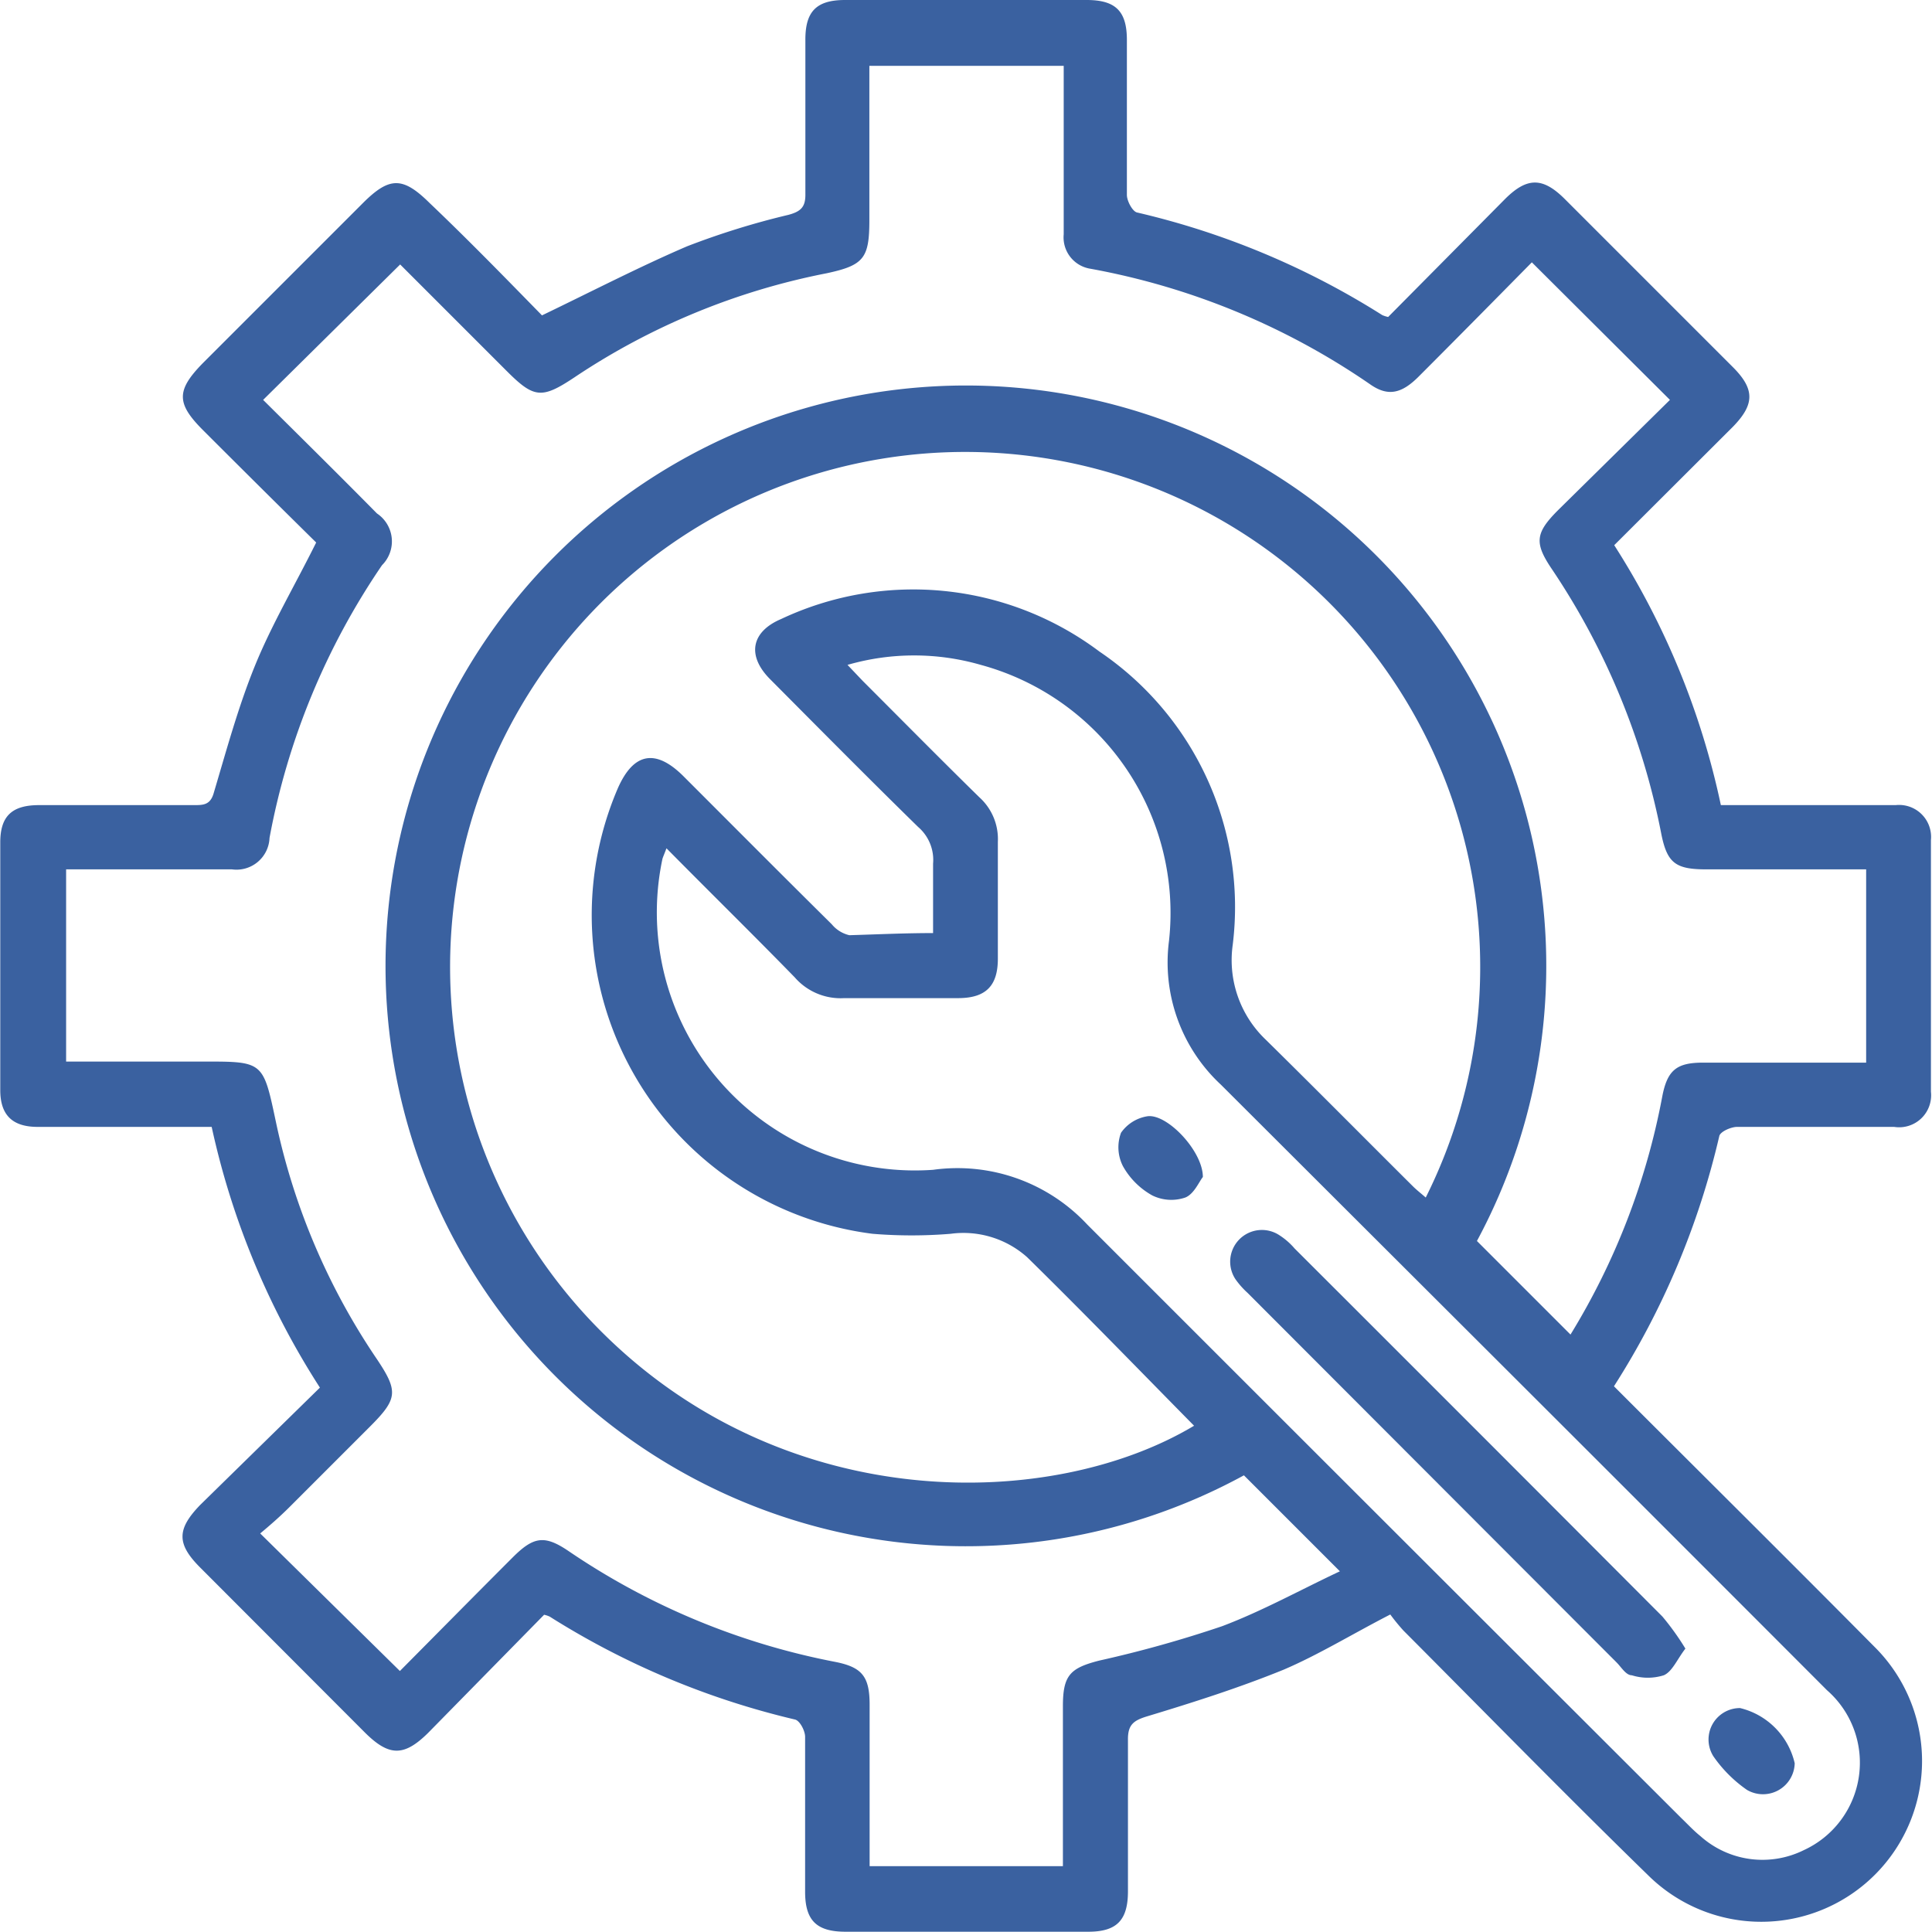 <svg xmlns="http://www.w3.org/2000/svg" viewBox="0 0 72.47 72.47"><defs><style>.af05b722-1ca2-4a73-9d60-be8d02206560{fill:#3a61a0;}</style></defs><g id="a9578d4d-ae4b-4d7e-84ce-5944c7797850" data-name="Capa 2"><g id="b4d1e229-3812-40ec-a2f9-736323965c04" data-name="Capa 1"><path class="af05b722-1ca2-4a73-9d60-be8d02206560" d="M60.54,52c3.3,3.3,6.55,6.52,9.77,9.77a6,6,0,1,1-8.49,8.57c-3.08-3-6.12-6.11-9.18-9.18a7.66,7.66,0,0,1-.49-.6c-1.42.73-2.69,1.51-4,2.07-1.67.68-3.4,1.23-5.12,1.75-.53.16-.73.33-.72.9,0,1.88,0,3.77,0,5.66,0,1.09-.42,1.52-1.49,1.52H31.72c-1.09,0-1.52-.42-1.52-1.5,0-1.94,0-3.87,0-5.81,0-.23-.2-.61-.38-.65a30.18,30.18,0,0,1-9.2-3.86,1,1,0,0,0-.21-.07L16.06,65c-.9.89-1.46.89-2.36,0l-6.19-6.2c-.89-.89-.88-1.44,0-2.35L12,52.05a29.7,29.7,0,0,1-4.06-9.78H1.41c-.95,0-1.4-.45-1.4-1.38,0-3.1,0-6.19,0-9.29,0-1,.45-1.4,1.46-1.4H7.28c.33,0,.6,0,.73-.43.48-1.61.92-3.24,1.55-4.79s1.49-3,2.3-4.63C10.49,19,9.05,17.57,7.61,16.13c-1-1-1-1.49,0-2.51l6-6c1-1,1.5-1,2.51,0C17.57,9,19,10.47,20.33,11.83,22.2,10.93,24,10,25.77,9.24a29.33,29.33,0,0,1,3.8-1.18c.49-.13.65-.31.64-.8,0-1.92,0-3.83,0-5.74C30.2.43,30.62,0,31.7,0h9.06c1.09,0,1.51.42,1.51,1.5,0,1.94,0,3.88,0,5.81,0,.23.21.62.38.66a29.81,29.81,0,0,1,9.2,3.85,1.13,1.13,0,0,0,.22.07l4.38-4.42c.83-.83,1.42-.83,2.25,0L65,13.77c.83.83.82,1.4,0,2.24l-4.45,4.44a29.33,29.33,0,0,1,4,9.75h3.47c1,0,2.06,0,3.09,0a1.2,1.2,0,0,1,1.32,1.31c0,3.15,0,6.29,0,9.44a1.2,1.2,0,0,1-1.38,1.32c-2,0-3.93,0-5.89,0-.23,0-.64.18-.67.35A30,30,0,0,1,60.54,52ZM46.66,55.34a21.77,21.77,0,1,1,8.74-8.79l3.51,3.51a26.33,26.33,0,0,0,3.44-8.92c.19-1,.54-1.28,1.53-1.28H70V32.61H64c-1.16,0-1.47-.24-1.69-1.36a27,27,0,0,0-4.09-9.89c-.68-1-.63-1.37.23-2.23L62.64,15,57.46,9.84c-1.38,1.4-2.81,2.85-4.25,4.29-.64.64-1.15.75-1.81.29a27,27,0,0,0-10.5-4.34,1.19,1.19,0,0,1-1-1.29V2.47H32.61V8.25c0,1.43-.2,1.7-1.6,2a25.93,25.93,0,0,0-9.47,3.91c-1.22.81-1.51.78-2.53-.24l-4-4L9.87,15c1.39,1.38,2.84,2.81,4.27,4.26a1.26,1.26,0,0,1,.19,1.94,26.77,26.77,0,0,0-4.22,10.23A1.24,1.24,0,0,1,8.7,32.61H3.19c-.25,0-.49,0-.71,0v7.21H7.37c2.55,0,2.48-.09,3,2.36A25.09,25.09,0,0,0,14.15,51c.8,1.2.76,1.48-.28,2.52s-2,2-3,3c-.37.37-.76.71-1.11,1L15,62.68c1.4-1.41,2.81-2.84,4.23-4.26.79-.79,1.2-.85,2.11-.23a26.75,26.75,0,0,0,10,4.15c1,.2,1.28.55,1.28,1.61,0,1.79,0,3.57,0,5.36V70h7.25V64c0-1.16.27-1.43,1.36-1.71A44.57,44.57,0,0,0,45.84,61c1.51-.57,2.93-1.36,4.42-2.06ZM35,35c0-.94,0-1.77,0-2.6a1.63,1.63,0,0,0-.56-1.38c-1.87-1.83-3.71-3.69-5.55-5.54-.88-.88-.72-1.78.41-2.26a11.63,11.63,0,0,1,11.94,1.22,11.57,11.57,0,0,1,5,11A4.12,4.12,0,0,0,47.48,39c1.85,1.82,3.67,3.66,5.51,5.49.15.15.32.28.49.43a19.32,19.32,0,1,0-30.77,5.18c6.92,6.77,16.78,6.55,22.08,3.38-2.08-2.11-4.14-4.24-6.26-6.32a3.59,3.59,0,0,0-2.87-.88,17.92,17.92,0,0,1-2.93,0,12.05,12.05,0,0,1-9.56-16.7c.59-1.35,1.42-1.51,2.47-.46,1.85,1.85,3.7,3.71,5.56,5.55a1.21,1.21,0,0,0,.66.41C32.89,35.05,33.92,35,35,35ZM25,31.82c-.08.21-.12.3-.15.39A9.68,9.68,0,0,0,35,43.88a6.66,6.66,0,0,1,5.79,2.06Q51.93,57.08,63.07,68.2c.24.23.46.47.71.67a3.49,3.49,0,0,0,3.88.53,3.61,3.61,0,0,0,.87-6Q62.3,57.16,56.05,50.92,50.92,45.8,45.8,40.69a6.26,6.26,0,0,1-1.95-5.4,9.64,9.64,0,0,0-7.06-10.35,9,9,0,0,0-5,0l.57.6c1.46,1.46,2.91,2.93,4.38,4.37a2.11,2.11,0,0,1,.69,1.67c0,1.46,0,2.92,0,4.38,0,1-.43,1.47-1.46,1.48-1.43,0-2.87,0-4.3,0a2.28,2.28,0,0,1-1.86-.78C28.25,35.06,26.64,33.48,25,31.82Z"></path><path class="af05b722-1ca2-4a73-9d60-be8d02206560" d="M63.22,61.84c-.31.4-.49.86-.81,1a2,2,0,0,1-1.2,0c-.22,0-.39-.3-.57-.48L46.79,48.49a3.1,3.1,0,0,1-.45-.51A1.19,1.19,0,0,1,48,46.34a2.59,2.59,0,0,1,.56.49q6.91,6.9,13.8,13.81A9.86,9.86,0,0,1,63.22,61.84Z"></path><path class="af05b722-1ca2-4a73-9d60-be8d02206560" d="M45.12,44.15c-.14.17-.33.64-.66.77a1.62,1.62,0,0,1-1.24-.08,2.84,2.84,0,0,1-1.1-1.1,1.56,1.56,0,0,1-.07-1.25,1.49,1.49,0,0,1,1-.62C43.79,41.78,45.12,43.18,45.12,44.15Z"></path><path class="af05b722-1ca2-4a73-9d60-be8d02206560" d="M67.32,66.14a1.19,1.19,0,0,1-1.79,1,5,5,0,0,1-1.26-1.26,1.18,1.18,0,0,1,1-1.81A2.77,2.77,0,0,1,67.32,66.14Z"></path></g></g></svg>